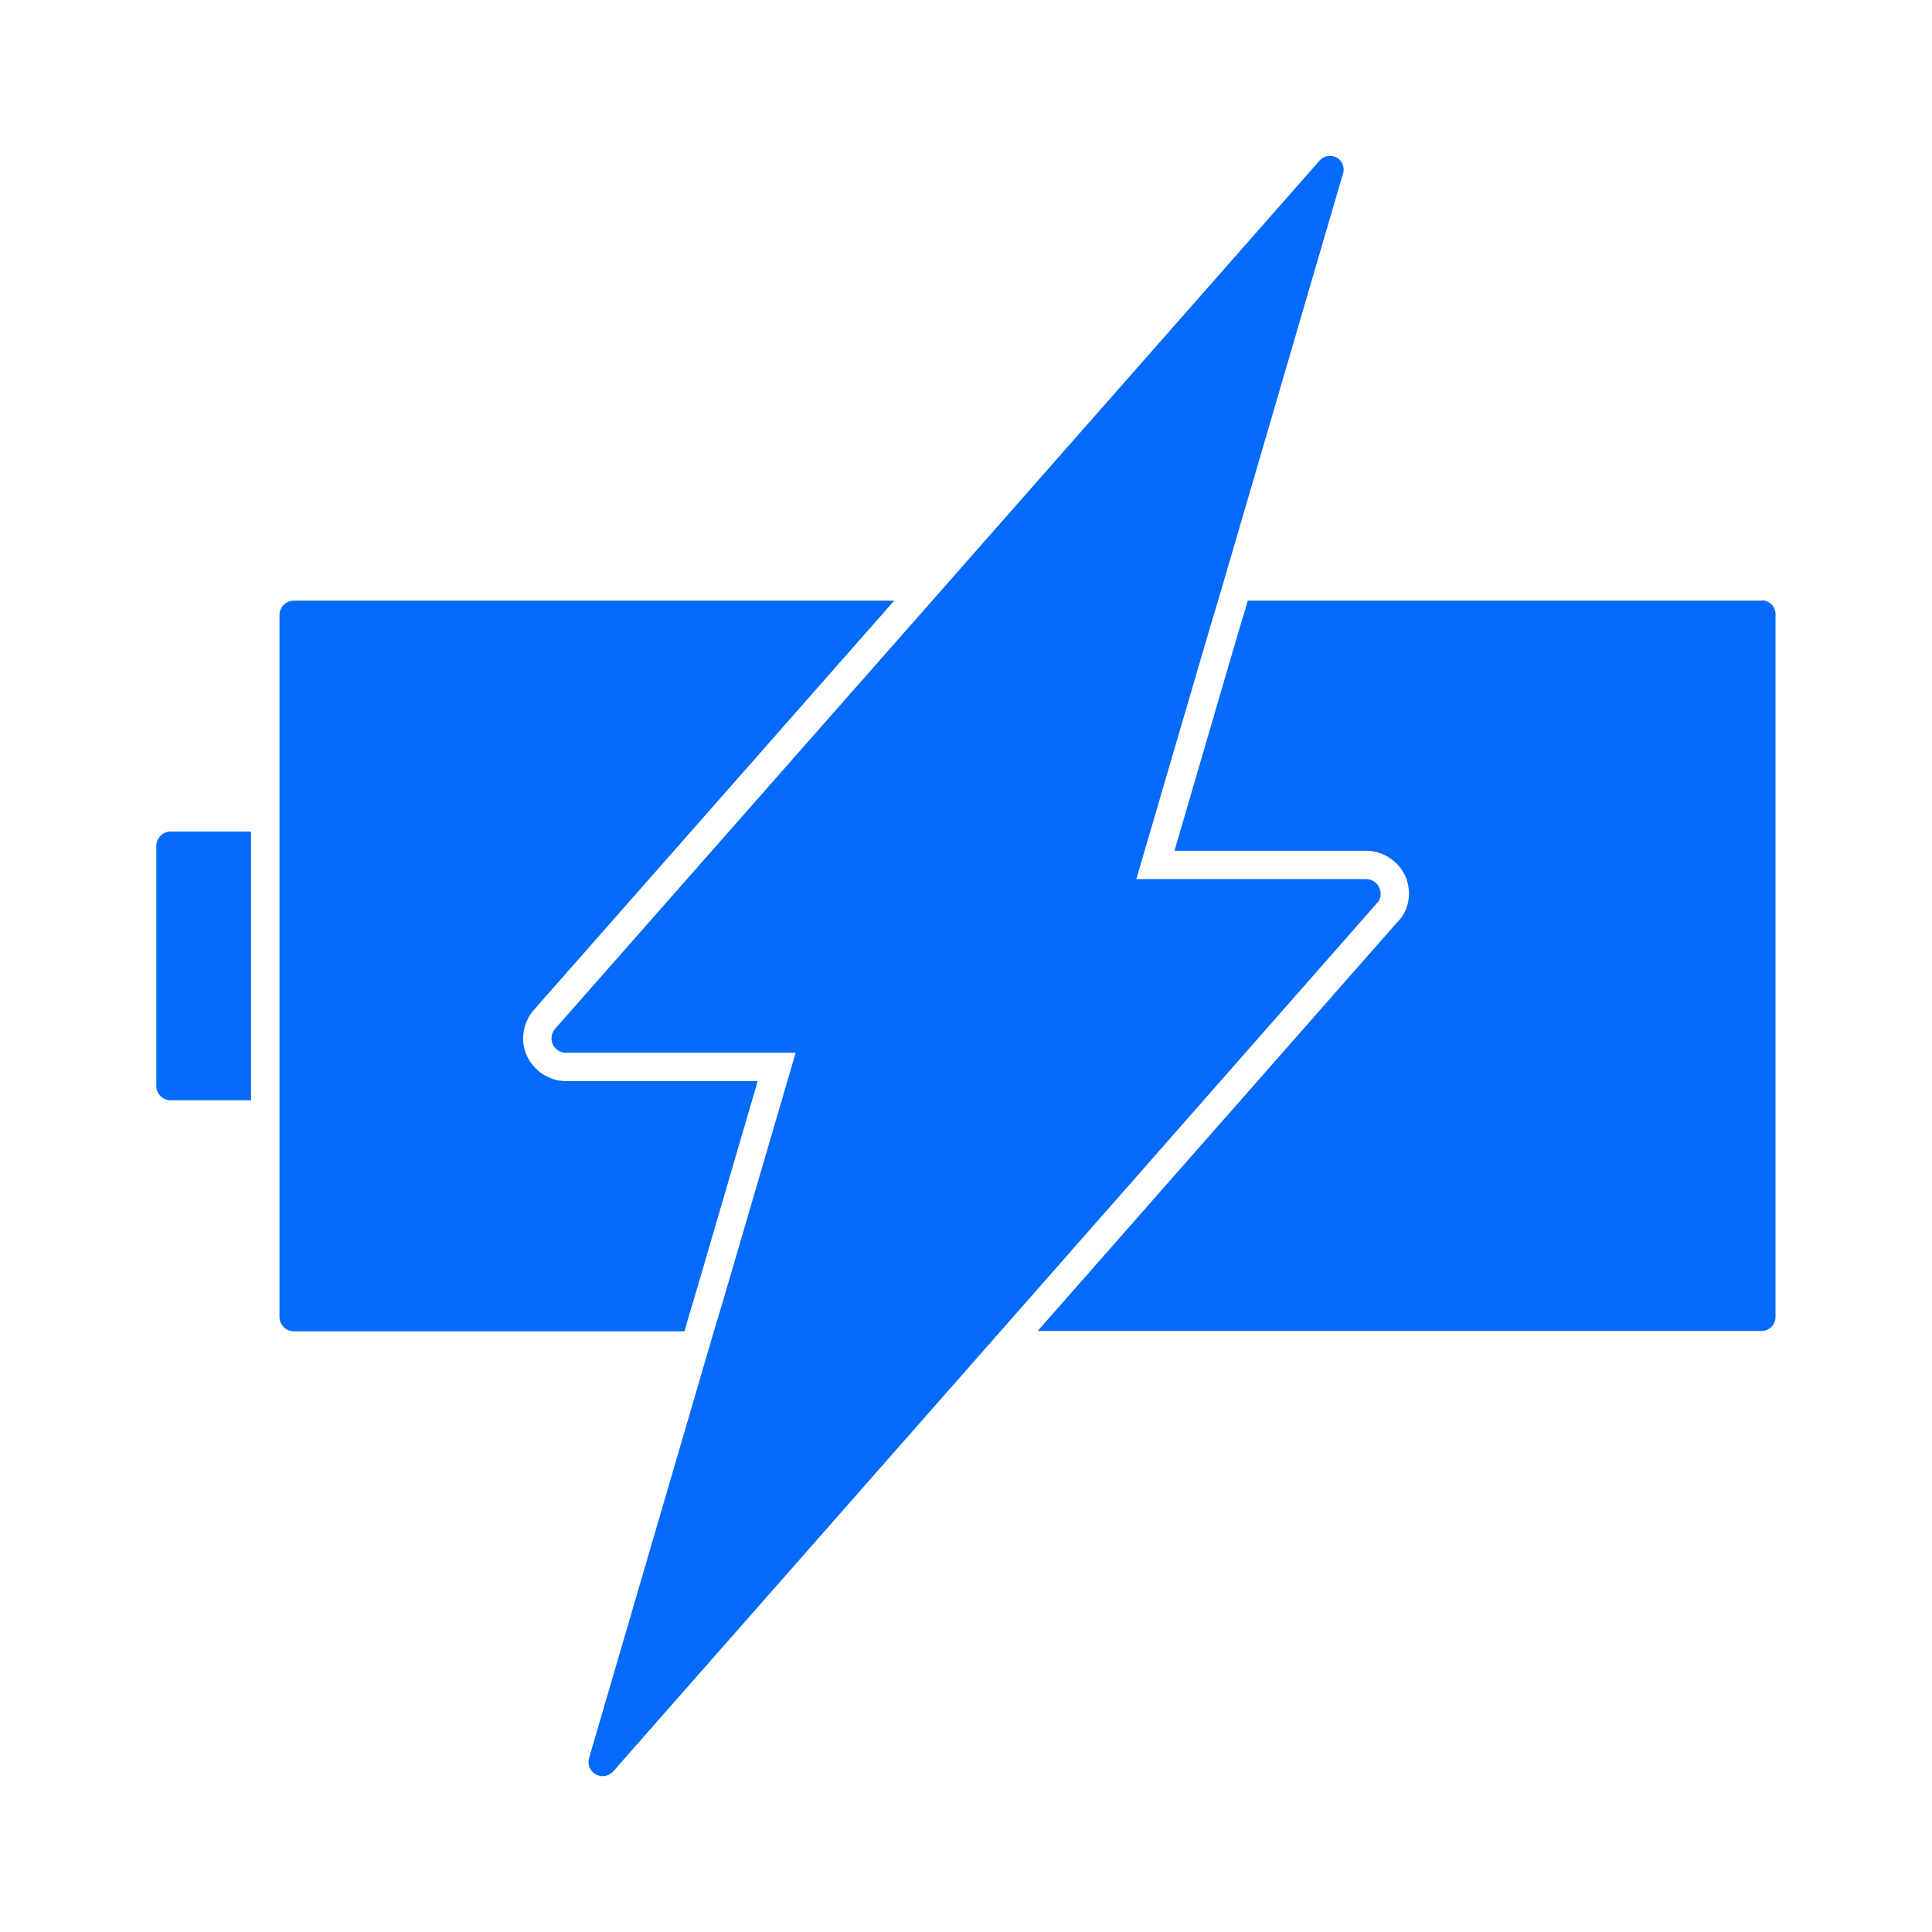 <?xml version="1.0" encoding="UTF-8"?>
<svg id="Layer_1" data-name="Layer 1" xmlns="http://www.w3.org/2000/svg" version="1.1" viewBox="0 0 1200 1200">
  <defs>
    <style>
      .cls-1 {
        fill: #046afa;
        stroke-width: 0px;
      }
    </style>
  </defs>
  <path class="cls-1" d="M856.7,551.3c-1.4-3.1-4.6-5.3-8.2-5.3h-142.7l45.5-155.4,5.3-17.6,77.5-265c1.4-3.8-.4-8.2-3.8-10.2-3.8-1.8-8.4-1.1-10.9,2.2l-240.4,273.1-15.5,17.6-218.8,248.4c-2.2,2.5-2.8,6.4-1.4,9.5,1.4,3.1,4.6,5.3,8.2,5.3h142.7l-45.5,155.4-5.3,17.6-77.5,265c-1.1,3.8.4,8.2,4.2,10.2,1.1.7,2.8,1.1,4.2,1.1,2.5,0,4.9-1.1,6.7-3.1l240.4-273.2,15.5-17.6,218.4-248.4c2.5-2.4,2.9-6.2,1.4-9.5h0Z"/>
  <path class="cls-1" d="M426.5,821.9l5.3-17.6,38.8-132.8h-119c-10.6,0-20-6.4-24.4-15.8-4.2-9.1-2.5-20.4,4.2-28.2l224-254.4H182.4c-4.6,0-8.8,3.8-8.8,8.8v436.2c0,4.9,4.2,8.8,8.8,8.8h242.8l1.3-4.8Z"/>
  <path class="cls-1" d="M1094.2,373.1h-319.2l-1.4,4.9-5.3,17.6-38.8,132.8h119c10.6,0,20,6.4,24.4,15.8,4.2,9.8,2.5,21.5-5.3,28.9l-223.1,253.6h449.5c4.9,0,8.8-3.8,8.8-8.8v-436.2c.1-4.9-3.7-8.8-8.6-8.8h0Z"/>
  <path class="cls-1" d="M97.1,525.2v149.4c0,4.6,3.8,8.8,8.8,8.8h50v-166.9h-50c-4.9,0-8.8,4.2-8.8,8.8h0Z"/>
</svg>